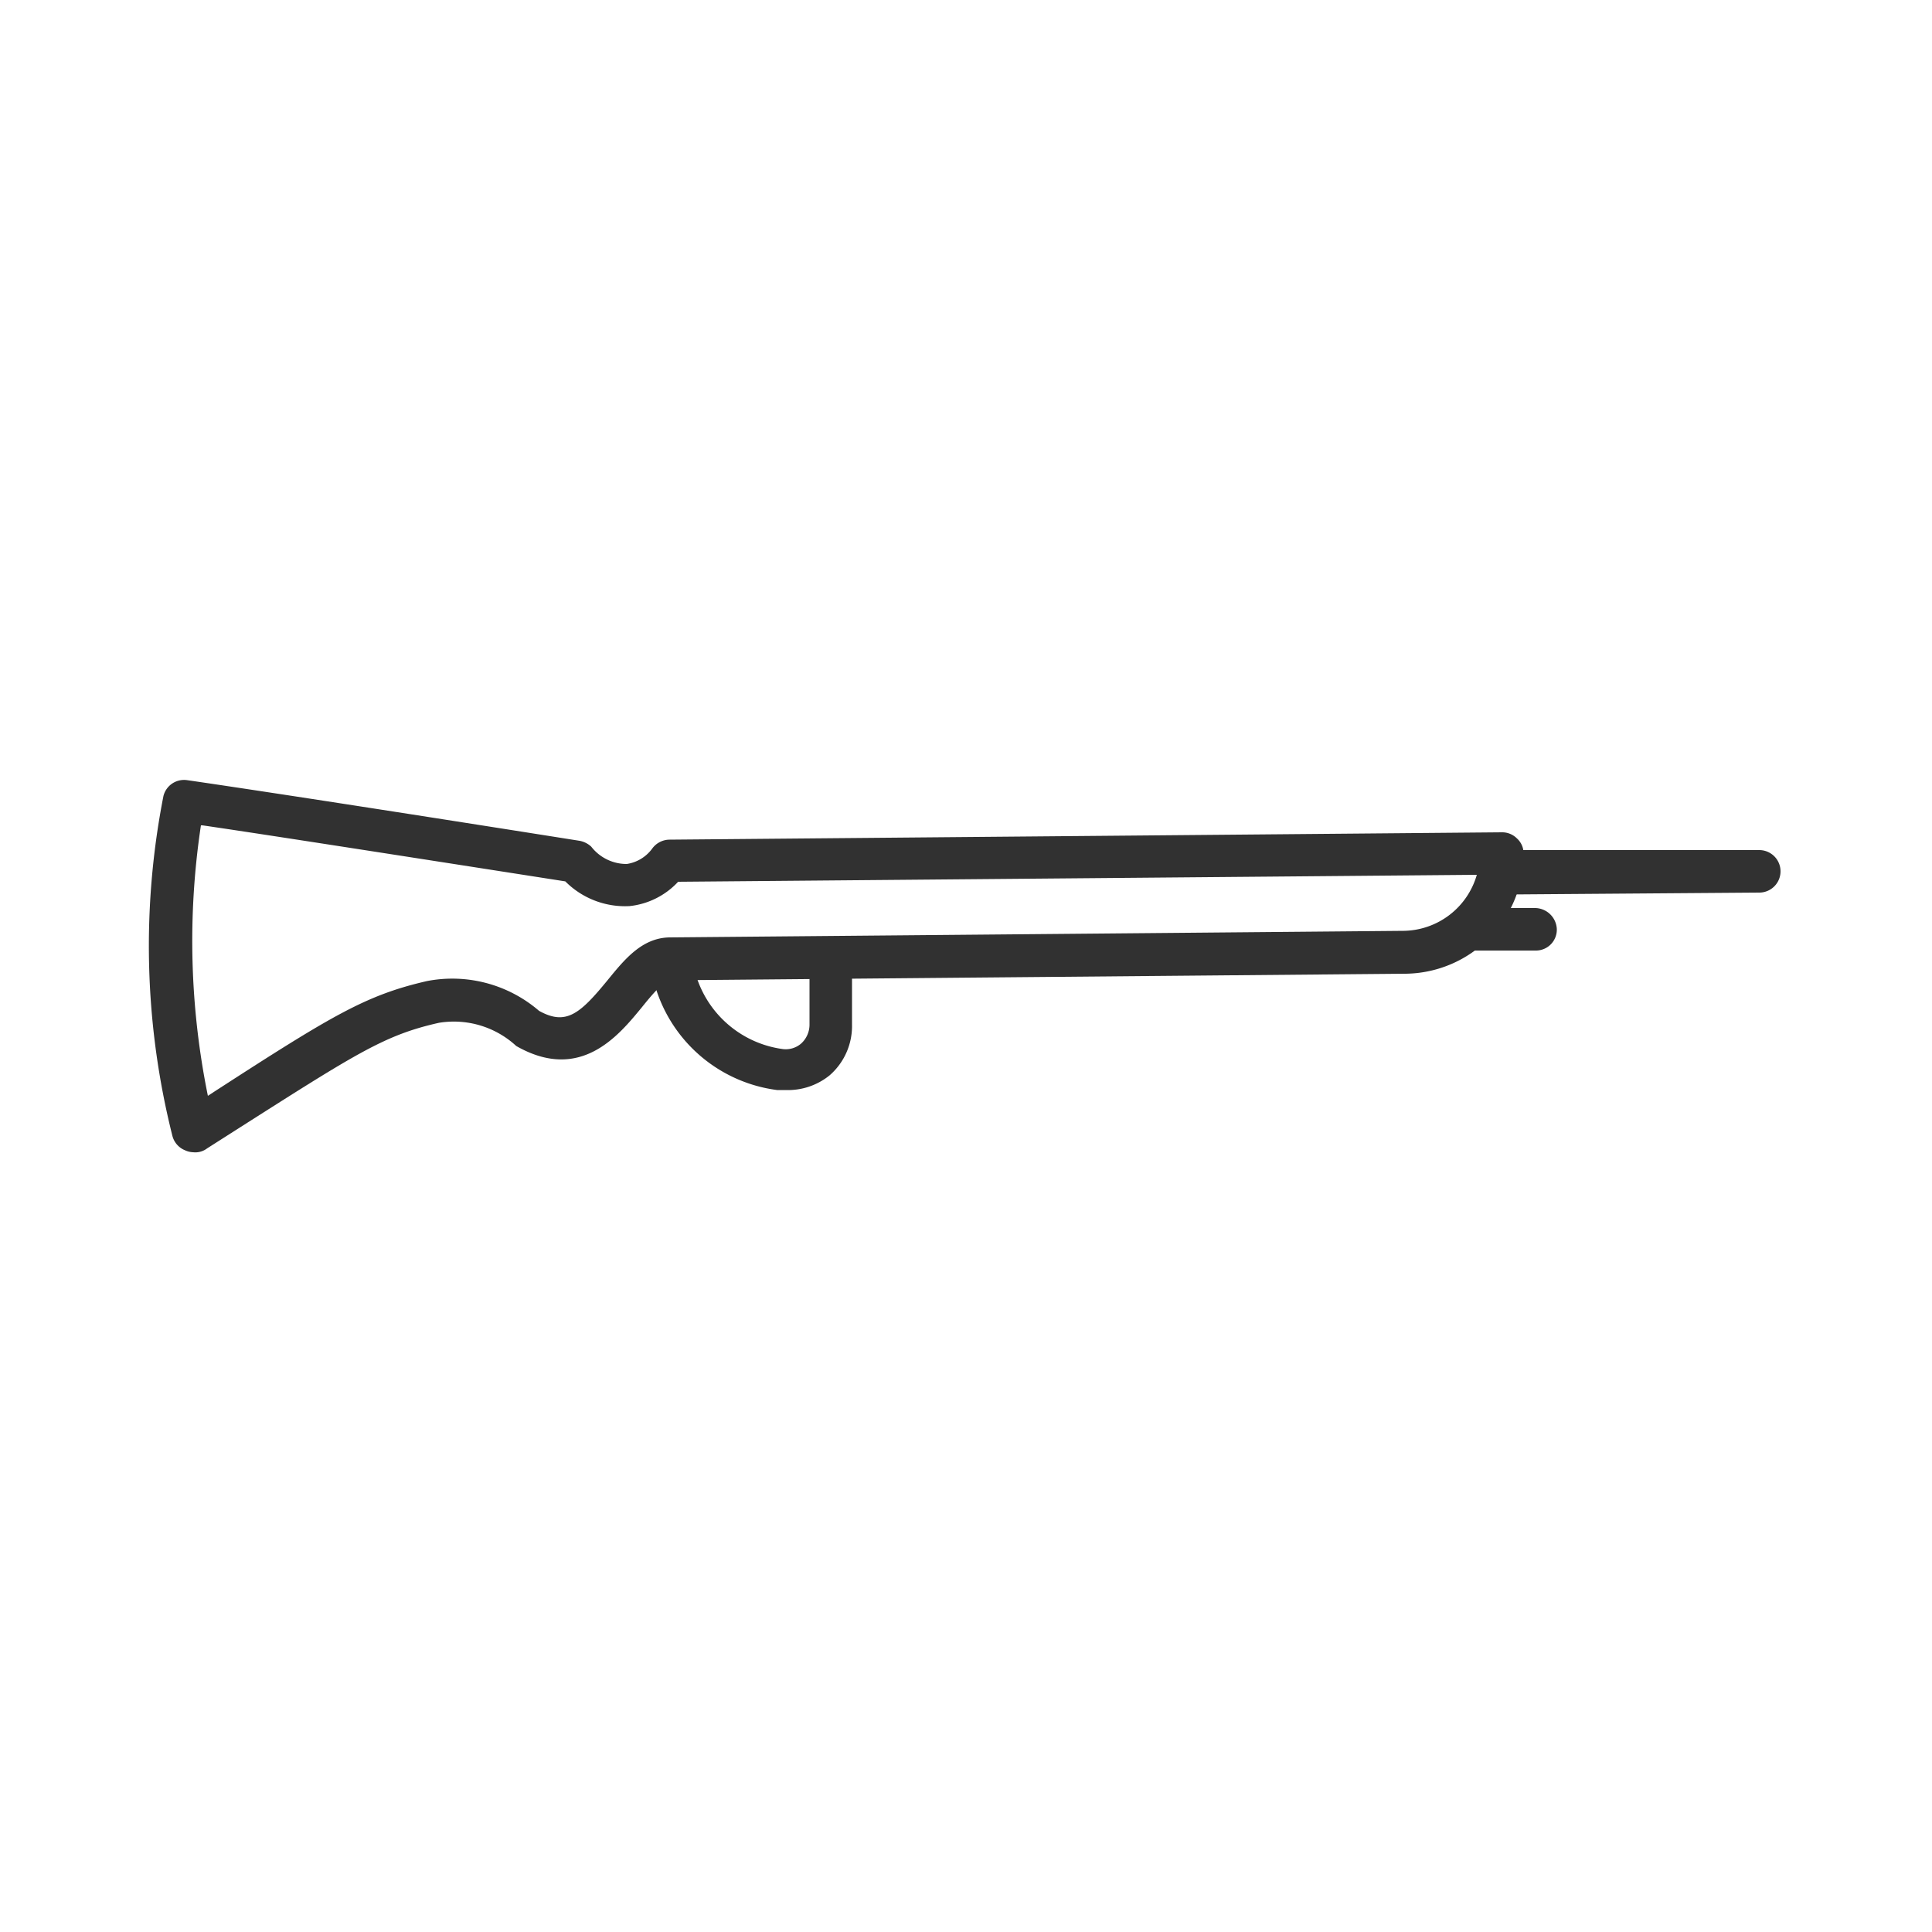 <svg xmlns="http://www.w3.org/2000/svg" id="Layer_1" data-name="Layer 1" viewBox="0 0 50 50"><defs><style>.cls-1{fill:#313131;}</style></defs><path class="cls-1" d="M5,29.82a.54.54,0,0,1-.21-.05.55.55,0,0,1-.33-.38,20.15,20.15,0,0,1-.23-8.79.55.55,0,0,1,.61-.41S7.3,20.54,15,21.76a.61.61,0,0,1,.3.15,1.16,1.16,0,0,0,.92.45,1,1,0,0,0,.66-.4.56.56,0,0,1,.45-.23l21.54-.19a.54.54,0,0,1,.39.16.52.52,0,0,1,.17.39,3.09,3.09,0,0,1-3.06,3.11l-19,.17c-.19,0-.51.39-.76.7-.6.73-1.59,1.95-3.25,1a2.38,2.38,0,0,0-2-.6c-1.38.31-2.09.76-5.09,2.67l-.91.58A.5.5,0,0,1,5,29.82Zm.2-8.46a20.08,20.08,0,0,0,.18,7l.23-.15c3-1.94,3.87-2.46,5.44-2.82a3.44,3.44,0,0,1,2.9.77c.7.39,1.06.08,1.78-.8.44-.54.89-1.09,1.6-1.1l19-.17a2,2,0,0,0,1.89-1.45l-20.67.18a2,2,0,0,1-1.26.63,2.18,2.18,0,0,1-1.66-.64C9,21.93,6.28,21.51,5.24,21.36Z"></path><path class="cls-1" d="M20.33,28.21l-.22,0A3.8,3.8,0,0,1,16.84,25a.55.55,0,0,1,1.07-.26,2.73,2.73,0,0,0,2.35,2.41.61.61,0,0,0,.47-.14.66.66,0,0,0,.22-.48l0-1.69a.56.56,0,0,1,.55-.56h0a.55.55,0,0,1,.55.55v1.69a1.69,1.69,0,0,1-.58,1.31A1.71,1.71,0,0,1,20.33,28.21Z"></path><path class="cls-1" d="M38.9,23.14a.55.55,0,0,1-.55-.54A.56.56,0,0,1,38.9,22L45.53,22h0a.55.55,0,1,1,0,1.1l-6.63.05Z"></path><path class="cls-1" d="M38,24.6a.55.55,0,0,1-.55-.55A.53.53,0,0,1,38,23.5l1.74,0a.57.57,0,0,1,.55.54.54.54,0,0,1-.54.56L38,24.6Z"></path></svg>